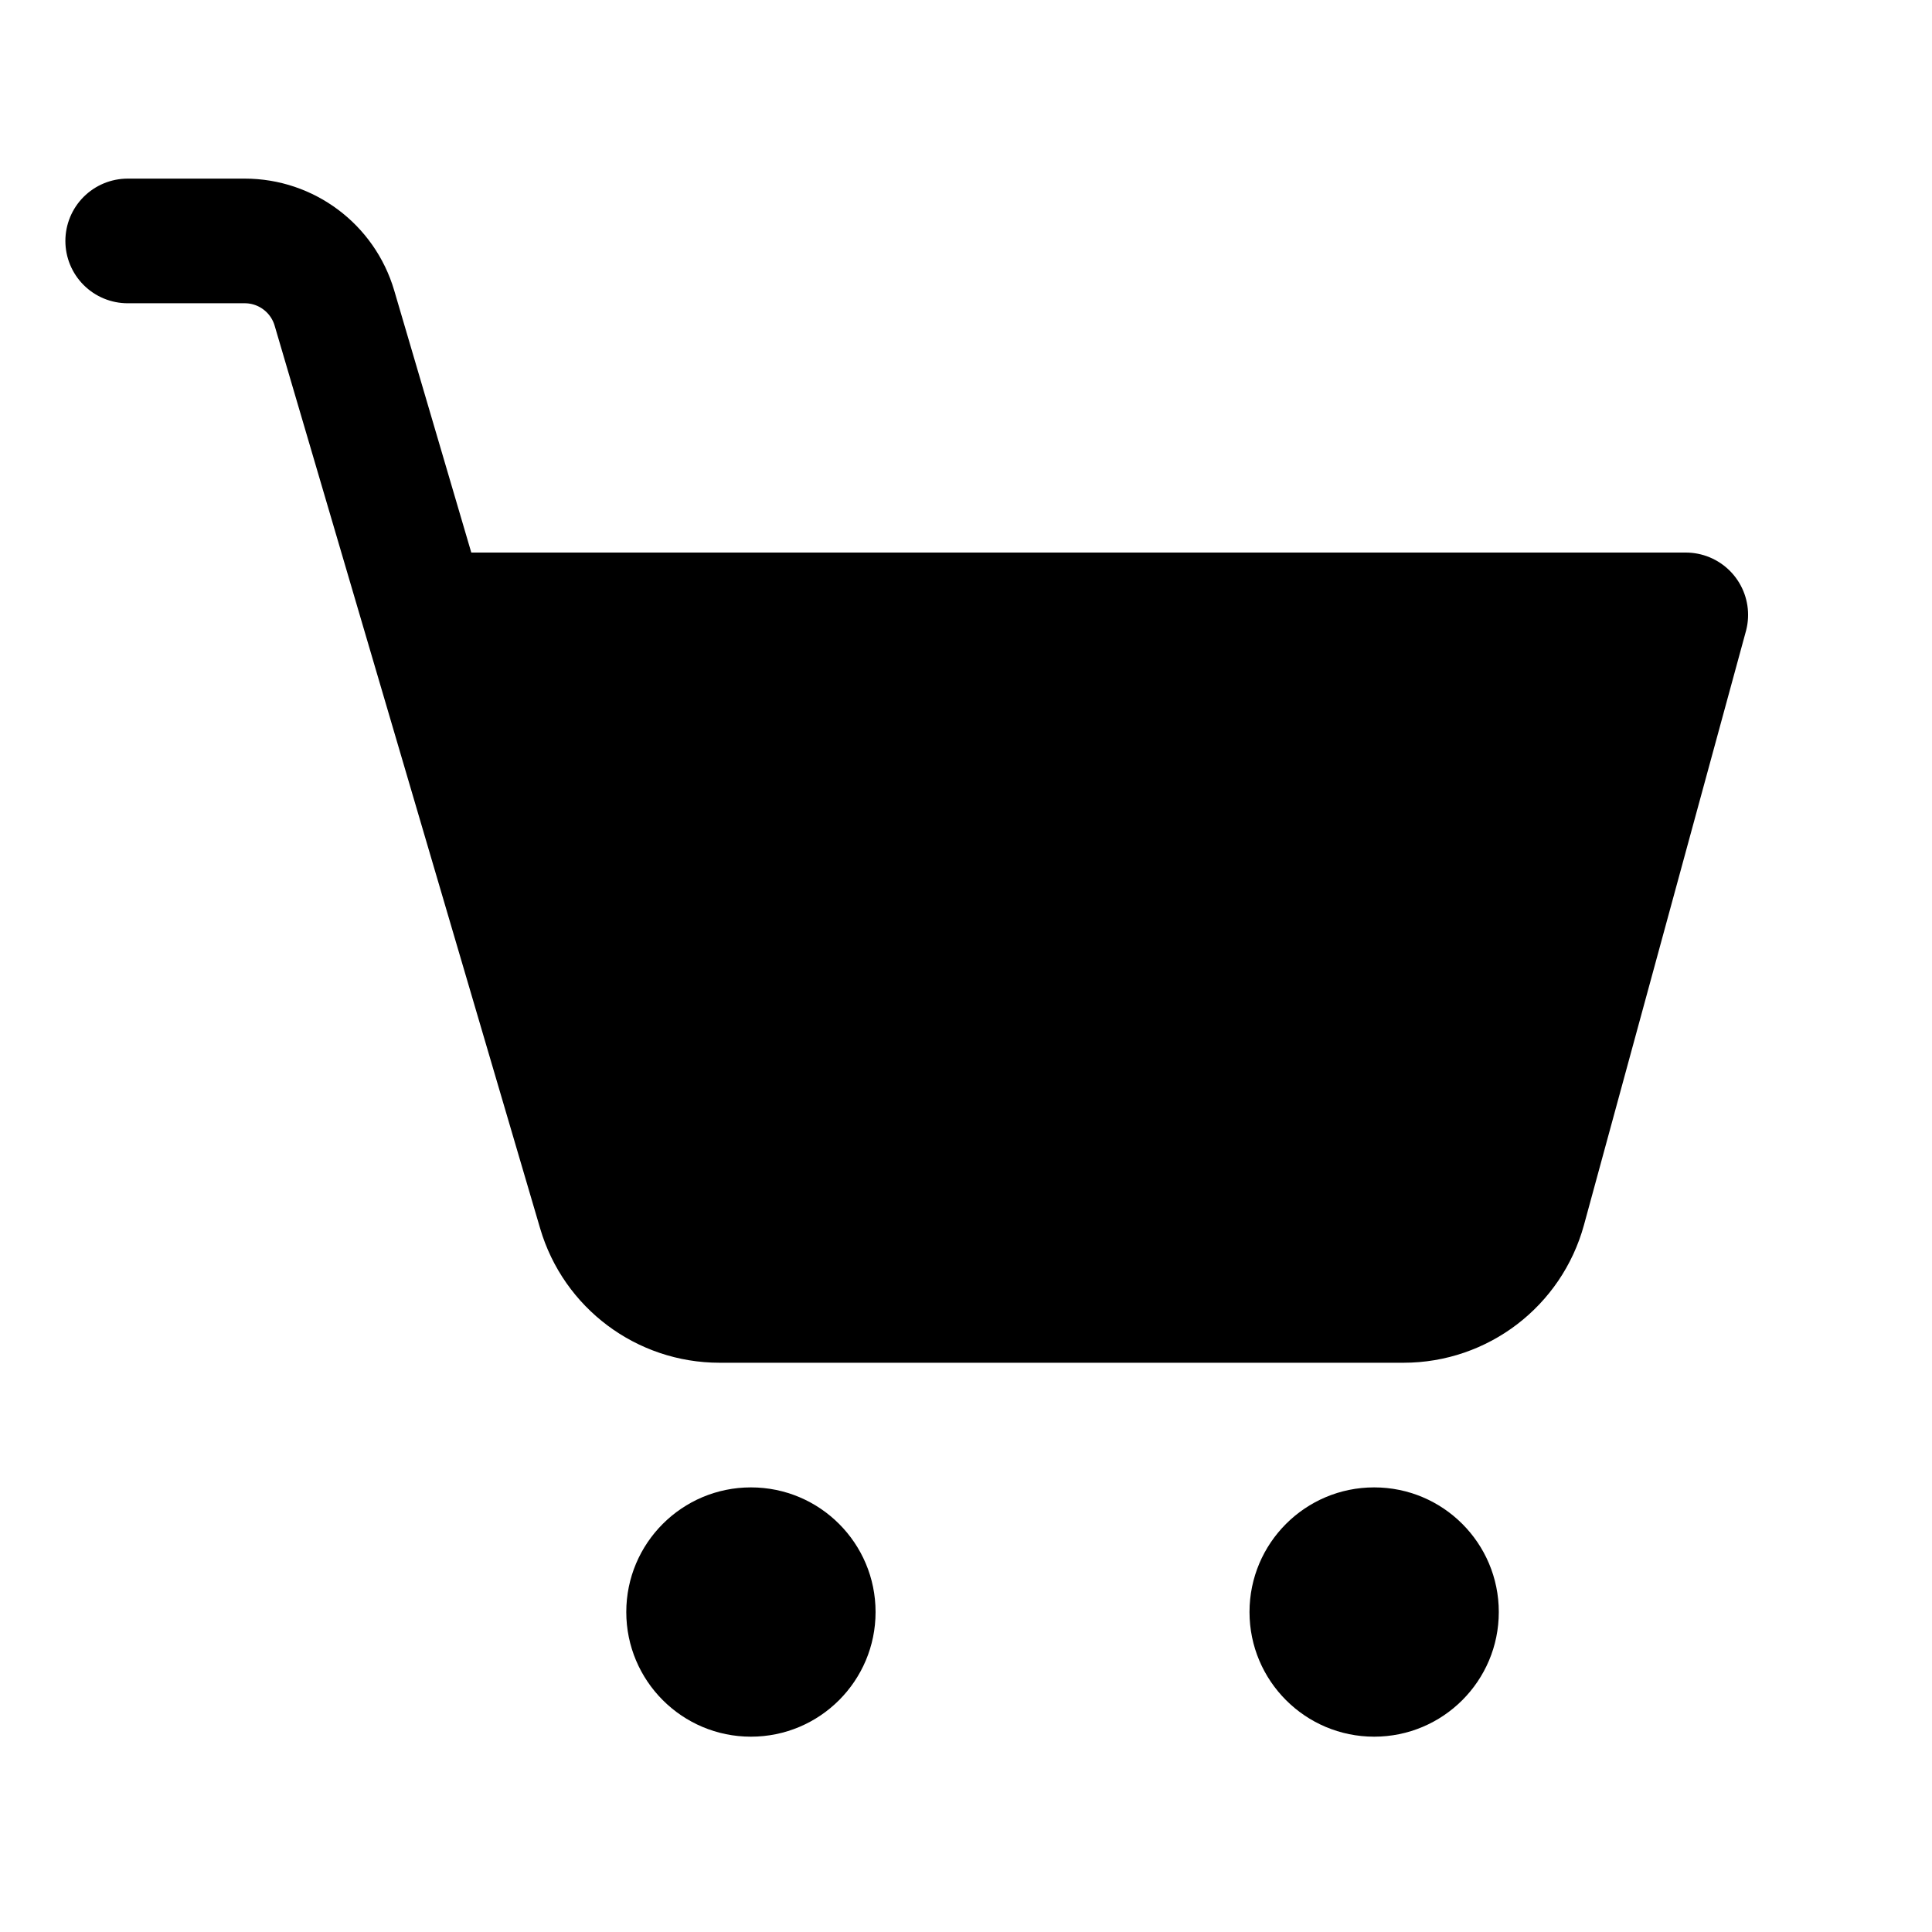 <?xml version="1.0" encoding="UTF-8"?> <svg xmlns="http://www.w3.org/2000/svg" width="31" height="31" viewBox="0 0 31 31" fill="none"> <path d="M22.049 27.866C23.154 27.866 24.049 26.97 24.049 25.866C24.049 24.761 23.154 23.866 22.049 23.866C20.945 23.866 20.049 24.761 20.049 25.866C20.049 26.97 20.945 27.866 22.049 27.866Z" fill="black"></path> <path d="M12.049 27.866C13.154 27.866 14.049 26.97 14.049 25.866C14.049 24.761 13.154 23.866 12.049 23.866C10.945 23.866 10.049 24.761 10.049 25.866C10.049 26.97 10.945 27.866 12.049 27.866Z" fill="black"></path> <path d="M24.049 20.866H10.549L7.049 9.866H27.049L24.049 20.866Z" fill="black"></path> <path d="M2.049 3.866H3.927C4.592 3.866 5.178 4.304 5.366 4.943L9.627 19.431C9.877 20.281 10.658 20.866 11.545 20.866H22.521C23.423 20.866 24.213 20.262 24.451 19.392L27.049 9.866H7.049" stroke="black" stroke-width="2" stroke-miterlimit="10" stroke-linecap="round" stroke-linejoin="round"></path> </svg> 